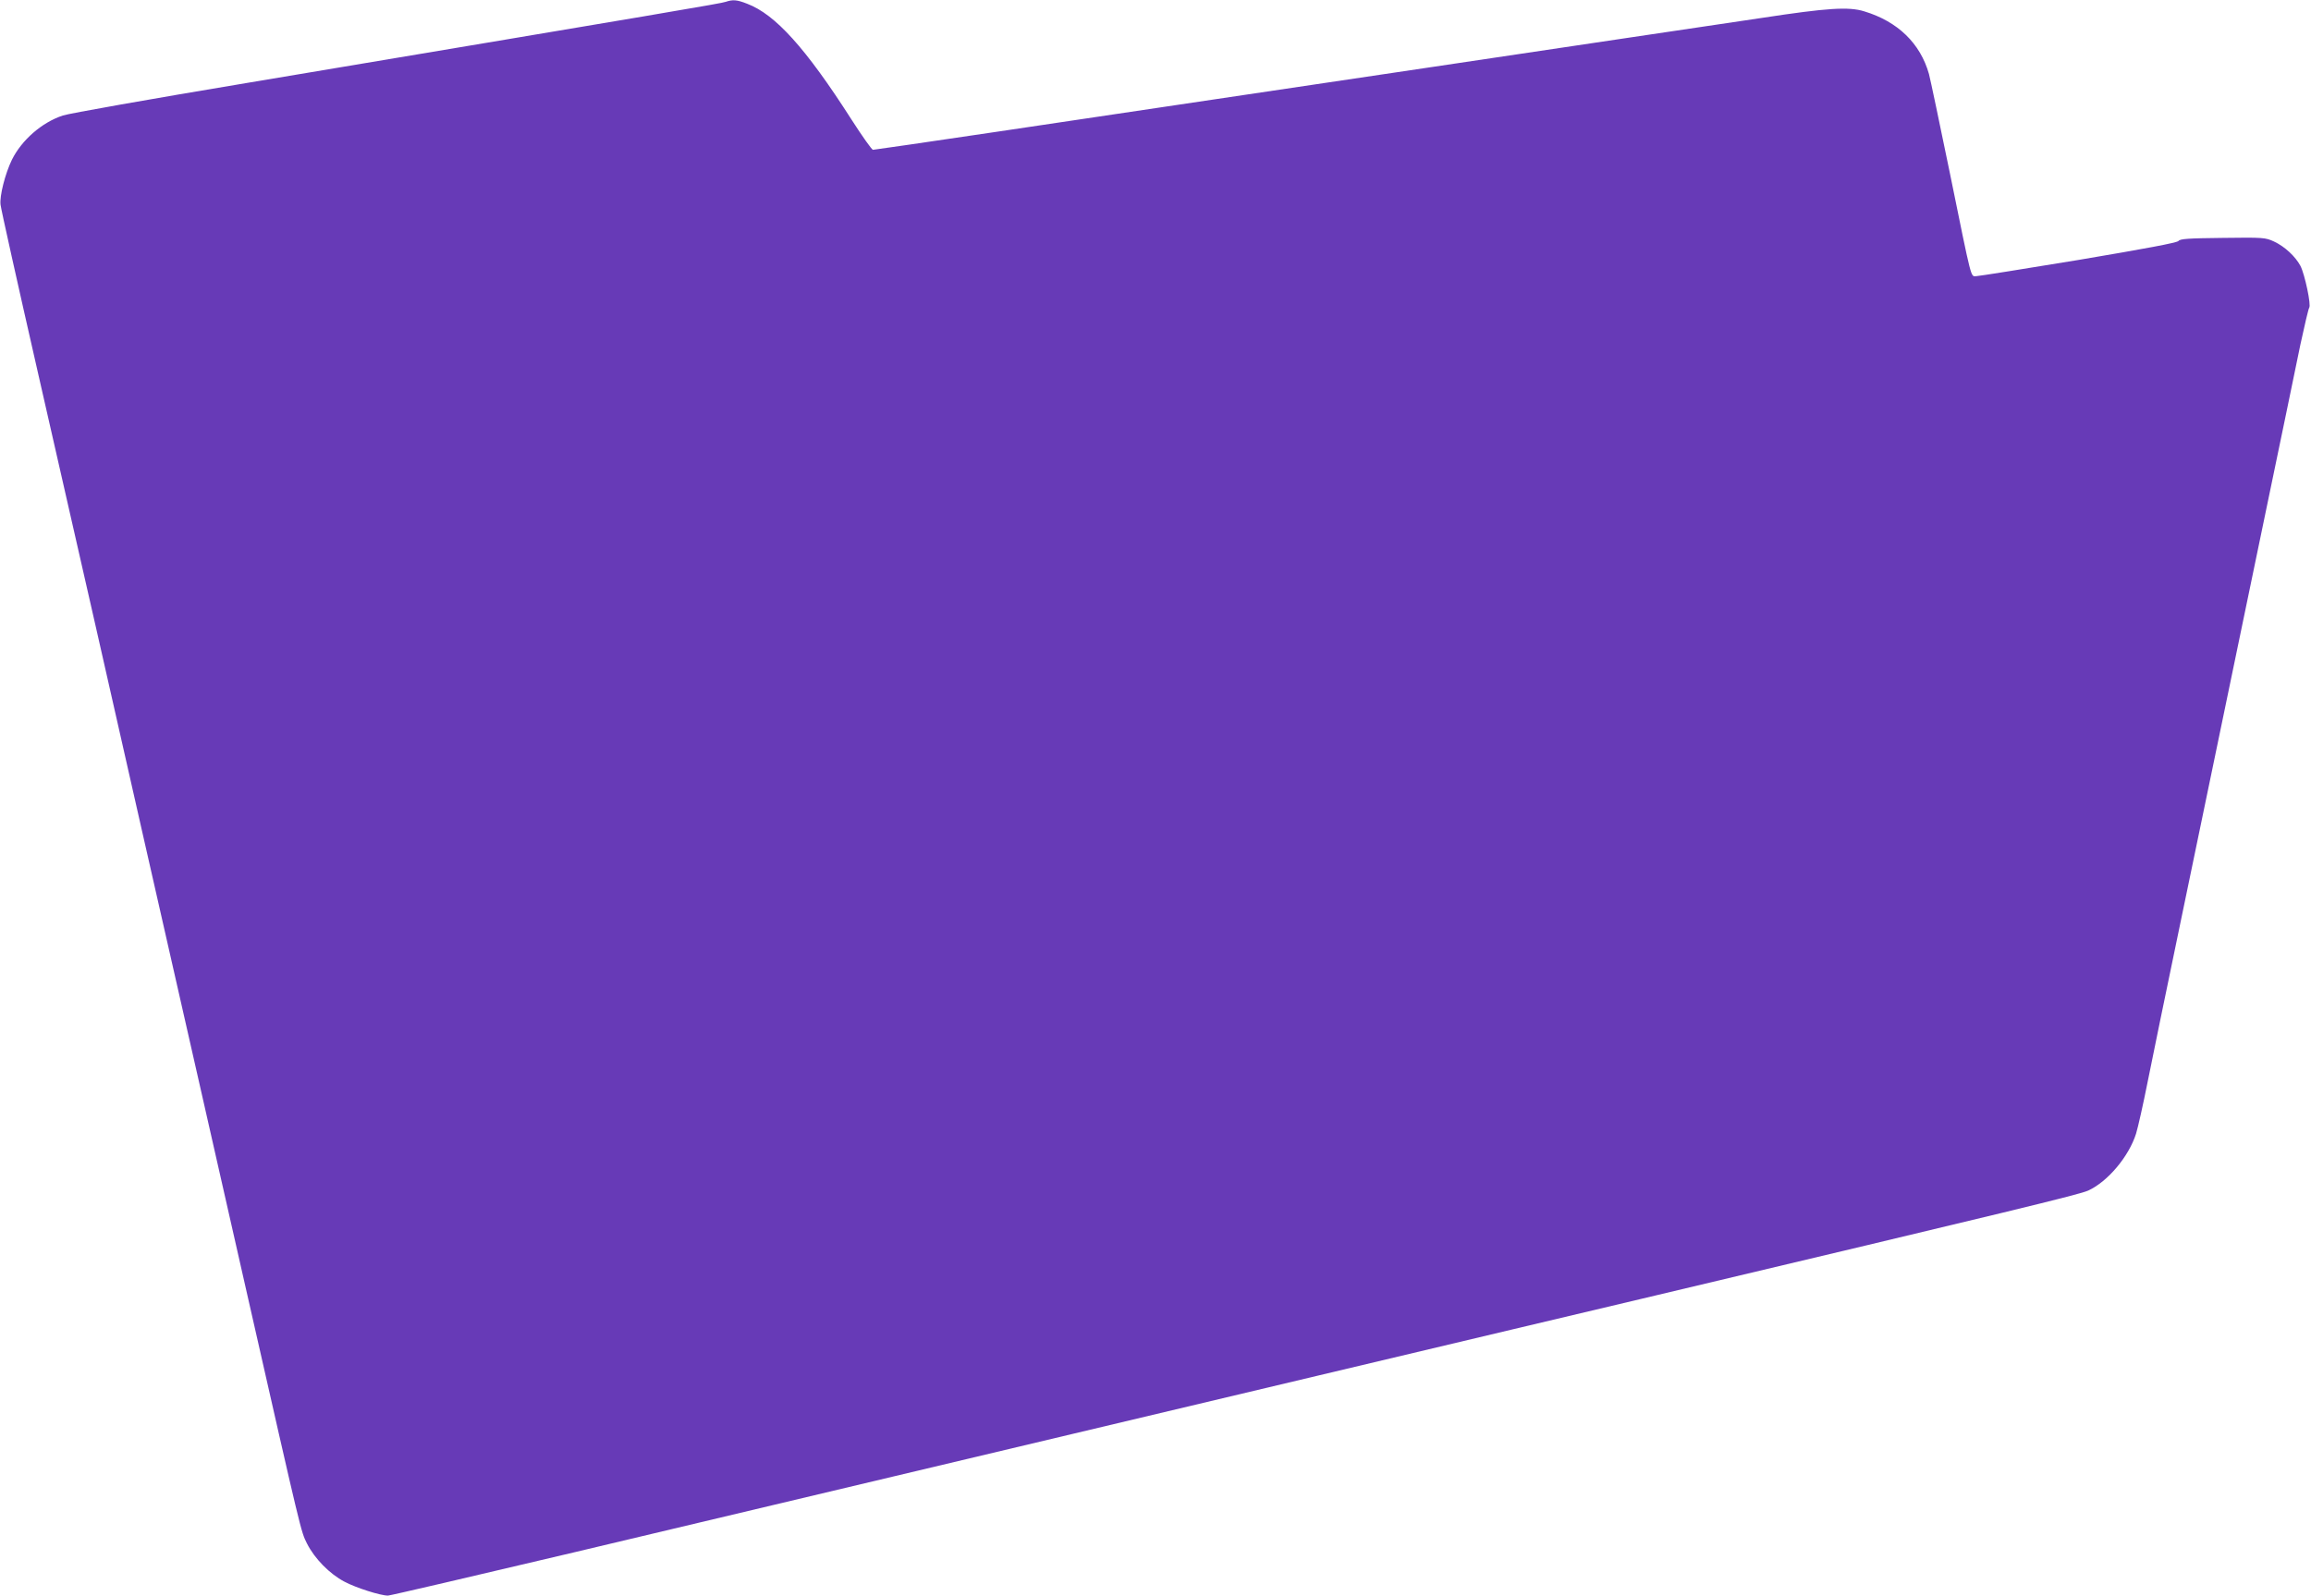 <?xml version="1.0" standalone="no"?>
<!DOCTYPE svg PUBLIC "-//W3C//DTD SVG 20010904//EN"
 "http://www.w3.org/TR/2001/REC-SVG-20010904/DTD/svg10.dtd">
<svg version="1.0" xmlns="http://www.w3.org/2000/svg"
 width="1280pt" height="884pt" viewBox="0 0 1280 884"
 preserveAspectRatio="xMidYMid meet">
<g transform="translate(0,884) scale(0.1,-0.1)"
fill="#673ab7" stroke="none">
<path d="M4020 8830 c-24 -9 -309 -57 -2655 -450 -528 -88 -986 -169 -1017
-180 -116 -38 -228 -136 -282 -245 -37 -76 -69 -200 -63 -249 2 -22 95 -439
206 -926 111 -487 255 -1121 321 -1410 65 -289 180 -794 254 -1122 254 -1120
405 -1782 586 -2583 303 -1336 296 -1307 330 -1376 43 -85 126 -169 208 -212
64 -34 199 -77 241 -77 11 0 474 108 1028 239 1220 290 2388 568 4128 981 721
171 1526 363 1790 425 2056 488 2423 577 2471 599 109 50 225 189 265 315 11
36 40 165 64 286 24 121 103 504 175 850 72 347 171 824 220 1060 49 237 162
779 250 1205 89 426 179 863 201 970 23 107 45 200 49 205 12 14 -24 183 -48
231 -28 53 -87 108 -147 136 -48 22 -58 23 -284 20 -189 -2 -236 -5 -245 -17
-8 -10 -180 -42 -553 -105 -298 -49 -554 -90 -567 -90 -32 0 -22 -38 -146 570
-56 272 -108 520 -116 550 -48 170 -173 291 -358 347 -86 27 -205 19 -566 -36
-184 -27 -517 -77 -740 -110 -223 -33 -709 -106 -1080 -161 -371 -55 -916
-136 -1210 -180 -294 -44 -838 -125 -1209 -180 -371 -55 -680 -100 -686 -100
-6 0 -60 76 -119 168 -254 397 -422 582 -577 641 -58 23 -80 24 -119 11z"/>
</g>
</svg>
